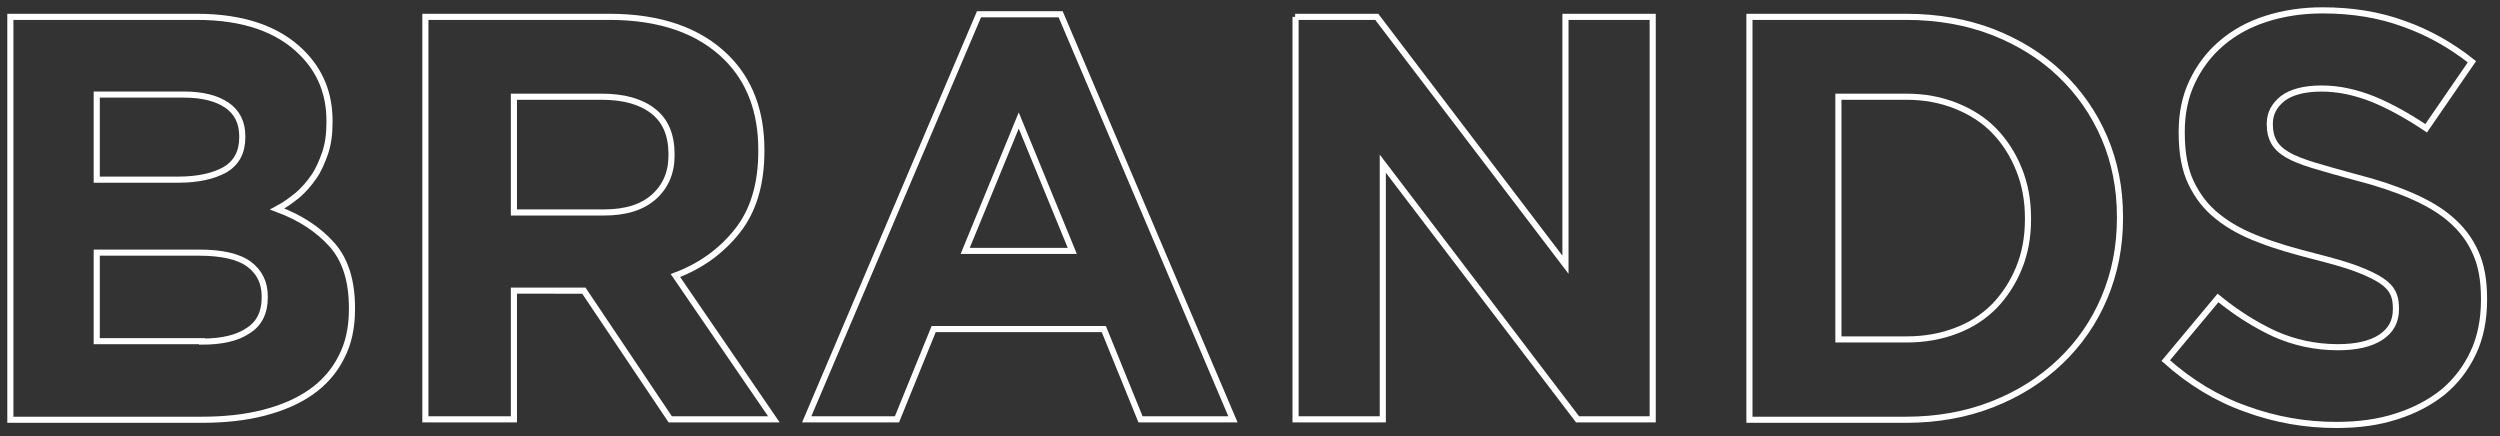 <?xml version="1.0" encoding="utf-8"?>
<!-- Generator: Adobe Illustrator 28.3.0, SVG Export Plug-In . SVG Version: 6.00 Build 0)  -->
<svg version="1.1" id="katman_1" xmlns="http://www.w3.org/2000/svg" xmlns:xlink="http://www.w3.org/1999/xlink" x="0px" y="0px"
	 viewBox="0 0 578.9 101" style="enable-background:new 0 0 578.9 101;" xml:space="preserve">
<rect x="0" y="0" width="578.9" height="101" fill="#333333" stroke="none"/>
<style type="text/css">
	.st0{fill:none;stroke:#FFFFFF;stroke-width:1.417;stroke-miterlimit:10;}
</style>
<g>
	<path class="st0" d="M2.4,3.9h43.2c10.7,0,18.8,2.8,24.3,8.3c4.3,4.3,6.4,9.5,6.4,15.8v0.3c0,2.7-0.3,5-1,7.1
		c-0.7,2-1.5,3.9-2.6,5.5c-1.1,1.6-2.4,3.1-3.8,4.3c-1.5,1.2-3,2.3-4.7,3.2c5.4,2,9.6,4.8,12.7,8.3c3.1,3.5,4.6,8.4,4.6,14.6v0.3
		c0,4.3-0.8,8-2.5,11.2c-1.6,3.2-4,5.9-7,8s-6.7,3.7-11,4.8c-4.3,1.1-9.1,1.6-14.3,1.6H2.4V3.9z M41.3,41.6c4.5,0,8.1-0.8,10.8-2.3
		c2.7-1.6,4-4.1,4-7.5v-0.3c0-3.1-1.2-5.5-3.5-7.1c-2.3-1.6-5.6-2.5-10-2.5H22.4v19.7H41.3z M46.8,79.1c4.5,0,8.1-0.8,10.6-2.5
		c2.6-1.6,3.9-4.2,3.9-7.7v-0.3c0-3.1-1.2-5.6-3.6-7.4c-2.4-1.8-6.3-2.7-11.6-2.7H22.4v20.5H46.8z"/>
	<path class="st0" d="M98.5,3.9h42.6c11.8,0,20.9,3.2,27.2,9.5c5.3,5.3,8,12.4,8,21.3v0.3c0,7.5-1.8,13.7-5.5,18.4
		c-3.7,4.7-8.5,8.2-14.4,10.4l22.8,33.3h-24l-20-29.8h-0.3H119v29.8H98.5V3.9z M139.8,49.2c5.1,0,8.9-1.2,11.6-3.6
		c2.7-2.4,4.1-5.6,4.1-9.6v-0.3c0-4.4-1.4-7.8-4.3-10c-2.8-2.2-6.8-3.3-11.8-3.3H119v26.8H139.8z"/>
	<path class="st0" d="M226.7,3.3h18.9l39.9,93.8h-21.4l-8.5-20.9h-39.4l-8.5,20.9h-20.9L226.7,3.3z M248.3,58.1l-12.4-30.2
		l-12.4,30.2H248.3z"/>
	<path class="st0" d="M299.9,3.9h18.9l43.7,57.4V3.9h20.2v93.2h-17.4l-45.1-59.2v59.2h-20.2V3.9z"/>
	<path class="st0" d="M405.1,3.9h36.3c7.3,0,14,1.2,20,3.5c6.1,2.4,11.3,5.6,15.7,9.8c4.4,4.2,7.8,9.1,10.2,14.7
		c2.4,5.6,3.6,11.7,3.6,18.3v0.3c0,6.6-1.2,12.7-3.6,18.4c-2.4,5.7-5.8,10.6-10.2,14.8c-4.4,4.2-9.6,7.5-15.7,9.9
		c-6.1,2.4-12.8,3.6-20,3.6h-36.3V3.9z M441.5,78.6c4.2,0,8-0.7,11.4-2c3.5-1.3,6.4-3.2,8.9-5.7c2.4-2.5,4.3-5.4,5.7-8.8
		c1.4-3.4,2.1-7.1,2.1-11.3v-0.3c0-4.1-0.7-7.9-2.1-11.3c-1.4-3.5-3.3-6.4-5.7-8.9c-2.4-2.5-5.4-4.4-8.9-5.8
		c-3.5-1.4-7.3-2.1-11.4-2.1h-15.8v56.2H441.5z"/>
	<path class="st0" d="M541,98.4c-7.1,0-14.1-1.2-20.9-3.7c-6.8-2.4-13-6.2-18.6-11.2L513.6,69c4.3,3.5,8.6,6.2,13.1,8.3
		c4.5,2,9.4,3.1,14.7,3.1c4.3,0,7.6-0.8,9.9-2.3c2.4-1.6,3.5-3.7,3.5-6.5v-0.3c0-1.3-0.2-2.5-0.7-3.5c-0.5-1-1.4-2-2.8-2.9
		c-1.4-0.9-3.3-1.8-5.7-2.7c-2.4-0.9-5.6-1.8-9.5-2.8c-4.7-1.2-9-2.4-12.8-3.9c-3.8-1.4-7.1-3.2-9.7-5.3c-2.7-2.1-4.7-4.7-6.2-7.8
		c-1.5-3.1-2.2-7-2.2-11.6v-0.3c0-4.3,0.8-8.1,2.4-11.5c1.6-3.4,3.8-6.4,6.7-8.9c2.9-2.5,6.3-4.4,10.3-5.7c4-1.3,8.4-2,13.2-2
		c6.8,0,13.1,1,18.8,3.1c5.7,2,11,5,15.8,8.8l-10.6,15.4c-4.2-2.8-8.3-5.1-12.2-6.7c-4-1.6-8-2.5-12-2.5s-7,0.8-9,2.3
		c-2,1.6-3,3.5-3,5.8v0.3c0,1.5,0.3,2.8,0.9,3.9c0.6,1.1,1.6,2.1,3.1,3c1.5,0.9,3.6,1.7,6.2,2.5c2.6,0.8,5.9,1.7,9.9,2.8
		c4.7,1.2,8.9,2.6,12.6,4.2c3.7,1.6,6.8,3.4,9.3,5.6c2.5,2.2,4.4,4.7,5.7,7.7c1.3,2.9,1.9,6.4,1.9,10.5v0.3c0,4.6-0.8,8.7-2.5,12.3
		c-1.7,3.6-4,6.6-7,9.1c-3,2.4-6.6,4.3-10.7,5.6C550.7,97.8,546.1,98.4,541,98.4z"/>
</g>
</svg>

